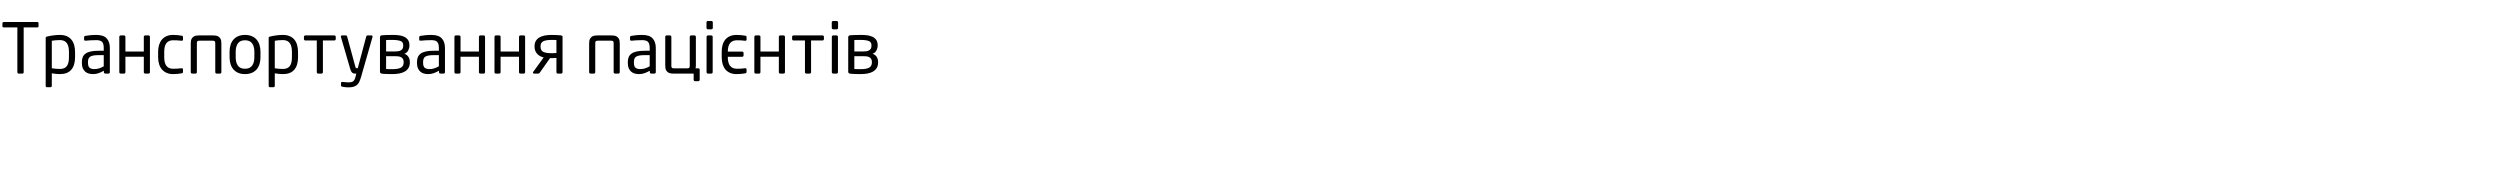 <svg xmlns="http://www.w3.org/2000/svg" width="864.04" height="59"><path d="M13.32 9.096q0 .384-.456.384h-4.68v15.48q0 .192-.12.336t-.312.144h-1.32q-.192 0-.312-.144T6 24.96V9.48H1.32q-.192 0-.336-.096T.84 9.096V8.04q0-.192.144-.312t.336-.12h11.544q.456 0 .456.432v1.056zm12.624 10.632q0 2.832-1.296 4.356t-3.936 1.524q-.552 0-1.332-.072t-1.476-.192v4.344q0 .192-.132.324t-.324.132h-1.224q-.192 0-.312-.132t-.12-.324V13.176q0-.24.084-.36t.42-.192q.96-.24 2.136-.396t2.28-.156q1.344 0 2.328.42t1.632 1.2.96 1.872.312 2.436v1.728zM23.832 18q0-.936-.156-1.704t-.516-1.308-.96-.84-1.488-.3q-.768 0-1.536.072t-1.272.168v9.504q.6.12 1.416.18t1.392.06q.888 0 1.488-.276t.96-.804.516-1.296.156-1.728V18zm14.136 6.96q0 .192-.144.336t-.336.144h-1.104q-.192 0-.336-.144t-.144-.336v-.528q-.864.504-1.776.84t-1.92.336q-.768 0-1.476-.18t-1.248-.636-.864-1.2-.324-1.872v-.288q0-.96.3-1.692t.984-1.224 1.788-.732 2.712-.24h1.776v-.96q0-1.512-.576-2.112t-1.992-.6q-1.176 0-2.064.06t-1.608.132q-.192.024-.372-.048t-.18-.336v-.84q0-.384.504-.456.744-.12 1.62-.216t2.1-.096q2.496 0 3.588 1.2t1.092 3.312v8.376zm-2.112-5.904H34.08q-1.08 0-1.8.132t-1.128.408-.576.72-.168 1.092v.288q0 1.296.576 1.74t1.632.444q.84 0 1.608-.24t1.632-.72v-3.864zm15.96 5.904q0 .192-.144.336t-.336.144h-1.152q-.192 0-.336-.144t-.144-.336v-5.352h-6.36v5.352q0 .192-.144.336t-.336.144h-1.152q-.192 0-.336-.144t-.144-.336V12.72q0-.192.144-.336t.336-.144h1.152q.192 0 .336.144t.144.336v5.088h6.36V12.72q0-.192.144-.336t.336-.144h1.152q.192 0 .336.144t.144.336v12.24zm11.424-.144q0 .24-.096.36t-.384.168q-.6.12-1.38.192t-1.62.072q-1.224 0-2.172-.42t-1.608-1.176-.996-1.836-.336-2.4v-1.872q0-1.32.336-2.4t.984-1.836 1.608-1.176 2.184-.42q.84 0 1.62.072t1.38.192q.288.048.384.156t.096.372v.864q0 .192-.156.288t-.348.072q-.792-.096-1.44-.132t-1.536-.036q-1.44 0-2.22.972t-.78 3.012v1.872q0 2.04.768 3.012t2.232.972q.888 0 1.536-.036t1.44-.132q.192-.024.348.072t.156.288v.864zm13.272.144q0 .192-.144.336t-.336.144H74.88q-.192 0-.336-.144t-.144-.336v-9.984q0-.552-.18-.732t-.732-.18h-4.536q-.552 0-.732.18t-.18.732v9.984q0 .192-.144.336t-.336.144h-1.152q-.192 0-.336-.144t-.144-.336v-9.984q0-1.032.312-1.584t.78-.804.996-.3.936-.048h4.536q.408 0 .936.048t.996.3.78.804.312 1.584v9.984zm13.512-5.208q0 1.32-.336 2.4T88.68 24 87 25.188t-2.328.42-2.316-.42T80.688 24t-1.008-1.848-.336-2.4v-1.824q0-1.32.336-2.4t1.008-1.848 1.668-1.188 2.316-.42 2.328.42 1.68 1.188 1.008 1.848.336 2.4v1.824zm-2.112-1.824q0-1.848-.768-2.928t-2.472-1.08q-1.68 0-2.448 1.068t-.768 2.94v1.824q0 1.848.756 2.928t2.46 1.08q1.68 0 2.46-1.068t.78-2.94v-1.824zm15.096 1.8q0 2.832-1.296 4.356t-3.936 1.524q-.552 0-1.332-.072t-1.476-.192v4.344q0 .192-.132.324t-.324.132h-1.224q-.192 0-.312-.132t-.12-.324V13.176q0-.24.084-.36t.42-.192q.96-.24 2.136-.396t2.28-.156q1.344 0 2.328.42t1.632 1.2.96 1.872.312 2.436v1.728zM100.896 18q0-.936-.156-1.704t-.516-1.308-.96-.84-1.488-.3q-.768 0-1.536.072t-1.272.168v9.504q.6.12 1.416.18t1.392.06q.888 0 1.488-.276t.96-.804.516-1.296.156-1.728V18zm15.144-4.488q0 .192-.144.336t-.336.144h-3.96V24.96q0 .192-.144.336t-.336.144h-1.152q-.192 0-.336-.144t-.144-.336V13.992h-3.96q-.192 0-.336-.144t-.144-.336v-.792q0-.192.144-.336t.336-.144h10.032q.192 0 .336.144t.144.336v.792zm8.736 13.128q-.288.984-.612 1.656t-.828 1.092-1.212.612-1.74.192q-.504 0-1.068-.06t-.948-.156q-.216-.048-.36-.12t-.144-.264v-.888q0-.432.528-.384.408.048 1.068.096t1.068.048q.504 0 .888-.084t.66-.312.48-.624.348-1.02l.24-.984h-.336q-.264 0-.516-.048t-.48-.216-.42-.504-.36-.888l-3.192-10.968q-.072-.24.036-.408t.372-.168h1.32q.144 0 .252.12t.156.264l2.832 10.416q.096.36.216.444t.24.084h.384l2.928-10.968q.048-.144.168-.252t.288-.108h1.344q.216 0 .324.168t.036.408zm16.872-5.064q0 1.128-.456 1.896t-1.272 1.248-1.932.684-2.412.204q-.336 0-.816-.012t-.984-.024-.984-.036-.768-.072q-.696-.072-.696-.672V12.888q0-.624.672-.696.528-.048 1.488-.084t2.328-.036q1.008 0 2.028.12t1.836.504 1.32 1.092.504 1.86v.12q0 .84-.408 1.644t-1.32 1.164q1.008.408 1.44 1.164t.432 1.668v.168zm-2.28-5.928q0-1.104-.936-1.476t-2.76-.372h-1.176l-1.056.024v3.96h3q.528 0 1.056-.06t.948-.264.672-.6.252-1.092v-.12zm.144 5.76q0-.696-.276-1.092t-.72-.6-.996-.252-1.08-.048h-3v4.44q.552.024 1.032.036t1.032.012q2.208 0 3.108-.552t.9-1.776v-.168zm14.28 3.552q0 .192-.144.336t-.336.144h-1.104q-.192 0-.336-.144t-.144-.336v-.528q-.864.504-1.776.84t-1.92.336q-.768 0-1.476-.18t-1.248-.636-.864-1.2-.324-1.872v-.288q0-.96.3-1.692t.984-1.224 1.788-.732 2.712-.24h1.776v-.96q0-1.512-.576-2.112t-1.992-.6q-1.176 0-2.064.06t-1.608.132q-.192.024-.372-.048t-.18-.336v-.84q0-.384.504-.456.744-.12 1.62-.216t2.1-.096q2.496 0 3.588 1.2t1.092 3.312v8.376zm-2.112-5.904h-1.776q-1.08 0-1.8.132t-1.128.408-.576.72-.168 1.092v.288q0 1.296.576 1.74t1.632.444q.84 0 1.608-.24t1.632-.72v-3.864zm15.96 5.904q0 .192-.144.336t-.336.144h-1.152q-.192 0-.336-.144t-.144-.336v-5.352h-6.36v5.352q0 .192-.144.336t-.336.144h-1.152q-.192 0-.336-.144t-.144-.336V12.72q0-.192.144-.336t.336-.144h1.152q.192 0 .336.144t.144.336v5.088h6.36V12.72q0-.192.144-.336t.336-.144h1.152q.192 0 .336.144t.144.336v12.24zm13.848 0q0 .192-.144.336t-.336.144h-1.152q-.192 0-.336-.144t-.144-.336v-5.352h-6.36v5.352q0 .192-.144.336t-.336.144h-1.152q-.192 0-.336-.144t-.144-.336V12.72q0-.192.144-.336t.336-.144h1.152q.192 0 .336.144t.144.336v5.088h6.36V12.72q0-.192.144-.336t.336-.144h1.152q.192 0 .336.144t.144.336v12.24zm12.936 0q0 .192-.144.336t-.336.144h-1.152q-.192 0-.336-.144t-.144-.336v-4.92q-.384 0-.612.012t-.396.024-.324.012h-.876l-3.576 5.064q-.144.192-.288.24t-.336.048h-1.32q-.264 0-.348-.204t.036-.372l3.624-5.016q-1.44-.336-2.292-1.296t-.852-2.448v-.12q0-1.104.456-1.86t1.248-1.212 1.86-.648 2.268-.192q.912 0 1.74.036t1.5.108q.288.048.444.144t.156.36v12.24zm-2.112-11.112q-.408-.048-.84-.048h-.888q-1.92 0-2.844.48t-.924 1.704v.12q0 1.344.936 1.812t2.832.468q.336 0 .708-.012t1.02-.036v-4.488zM214.2 24.96q0 .192-.144.336t-.336.144h-1.152q-.192 0-.336-.144t-.144-.336v-9.984q0-.552-.18-.732t-.732-.18h-4.536q-.552 0-.732.18t-.18.732v9.984q0 .192-.144.336t-.336.144h-1.152q-.192 0-.336-.144t-.144-.336v-9.984q0-1.032.312-1.584t.78-.804.996-.3.936-.048h4.536q.408 0 .936.048t.996.3.78.804.312 1.584v9.984zm12.456 0q0 .192-.144.336t-.336.144h-1.104q-.192 0-.336-.144t-.144-.336v-.528q-.864.504-1.776.84t-1.92.336q-.768 0-1.476-.18t-1.248-.636-.864-1.2-.324-1.872v-.288q0-.96.3-1.692t.984-1.224 1.788-.732 2.712-.24h1.776v-.96q0-1.512-.576-2.112t-1.992-.6q-1.176 0-2.064.06t-1.608.132q-.192.024-.372-.048t-.18-.336v-.84q0-.384.504-.456.744-.12 1.62-.216t2.1-.096q2.496 0 3.588 1.2t1.092 3.312v8.376zm-2.112-5.904h-1.776q-1.08 0-1.8.132t-1.128.408-.576.72-.168 1.092v.288q0 1.296.576 1.74t1.632.444q.84 0 1.608-.24t1.632-.72v-3.864zm13.848-6.336q0-.192.144-.336t.336-.144h1.152q.192 0 .336.144t.144.336v10.008q0 .48-.096.888h.936q.192 0 .336.132t.144.324v3.504q0 .192-.144.336t-.336.144h-1.128q-.192 0-.336-.144t-.144-.336V25.44h-6.792q-.408 0-.936-.048t-.996-.3-.78-.804-.312-1.584V12.72q0-.192.144-.336t.336-.144h1.152q.192 0 .336.144t.144.336v9.984q0 .552.18.732t.732.18h4.536q.552 0 .732-.18t.18-.732V12.72zm7.968-3.072q0 .192-.144.336t-.336.144h-1.224q-.192 0-.336-.144t-.144-.336v-1.92q0-.192.144-.336t.336-.144h1.224q.192 0 .336.144t.144.336v1.92zm-.048 15.312q0 .192-.144.336t-.336.144h-1.152q-.192 0-.336-.144t-.144-.336V12.72q0-.192.144-.336t.336-.144h1.152q.192 0 .336.144t.144.336v12.24zm11.712-.144q0 .24-.096.36t-.384.168q-.6.12-1.38.192t-1.62.072q-1.272 0-2.232-.42t-1.596-1.176-.96-1.836-.324-2.4v-1.872q0-1.32.312-2.4t.948-1.836 1.596-1.176 2.256-.42q.84 0 1.62.072t1.38.192q.288.048.384.156t.096.372v.864q0 .192-.156.288t-.348.072q-.792-.096-1.416-.132t-1.392-.036q-1.56 0-2.352.948t-.816 2.964h4.968q.192 0 .336.144t.144.336v.84q0 .192-.144.336t-.336.144h-4.968v.144q0 3.984 3.168 3.984.768 0 1.392-.036t1.416-.132q.192-.024.348.072t.156.288v.864zm13.272.144q0 .192-.144.336t-.336.144h-1.152q-.192 0-.336-.144t-.144-.336v-5.352h-6.36v5.352q0 .192-.144.336t-.336.144h-1.152q-.192 0-.336-.144t-.144-.336V12.72q0-.192.144-.336t.336-.144h1.152q.192 0 .336.144t.144.336v5.088h6.36V12.72q0-.192.144-.336t.336-.144h1.152q.192 0 .336.144t.144.336v12.24zm13.464-11.448q0 .192-.144.336t-.336.144h-3.96V24.96q0 .192-.144.336t-.336.144h-1.152q-.192 0-.336-.144t-.144-.336V13.992h-3.96q-.192 0-.336-.144t-.144-.336v-.792q0-.192.144-.336t.336-.144h10.032q.192 0 .336.144t.144.336v.792zm4.896-3.864q0 .192-.144.336t-.336.144h-1.224q-.192 0-.336-.144t-.144-.336v-1.92q0-.192.144-.336t.336-.144h1.224q.192 0 .336.144t.144.336v1.92zm-.048 15.312q0 .192-.144.336t-.336.144h-1.152q-.192 0-.336-.144t-.144-.336V12.72q0-.192.144-.336t.336-.144h1.152q.192 0 .336.144t.144.336v12.24zm13.872-3.384q0 1.128-.456 1.896t-1.272 1.248-1.932.684-2.412.204q-.336 0-.816-.012t-.984-.024-.984-.036-.768-.072q-.696-.072-.696-.672V12.888q0-.624.672-.696.528-.048 1.488-.084t2.328-.036q1.008 0 2.028.12t1.836.504 1.32 1.092.504 1.86v.12q0 .84-.408 1.644t-1.32 1.164q1.008.408 1.44 1.164t.432 1.668v.168zm-2.28-5.928q0-1.104-.936-1.476t-2.76-.372h-1.176l-1.056.024v3.96h3q.528 0 1.056-.06t.948-.264.672-.6.252-1.092v-.12zm.144 5.76q0-.696-.276-1.092t-.72-.6-.996-.252-1.08-.048h-3v4.44q.552.024 1.032.036t1.032.012q2.208 0 3.108-.552t.9-1.776v-.168z"/></svg>